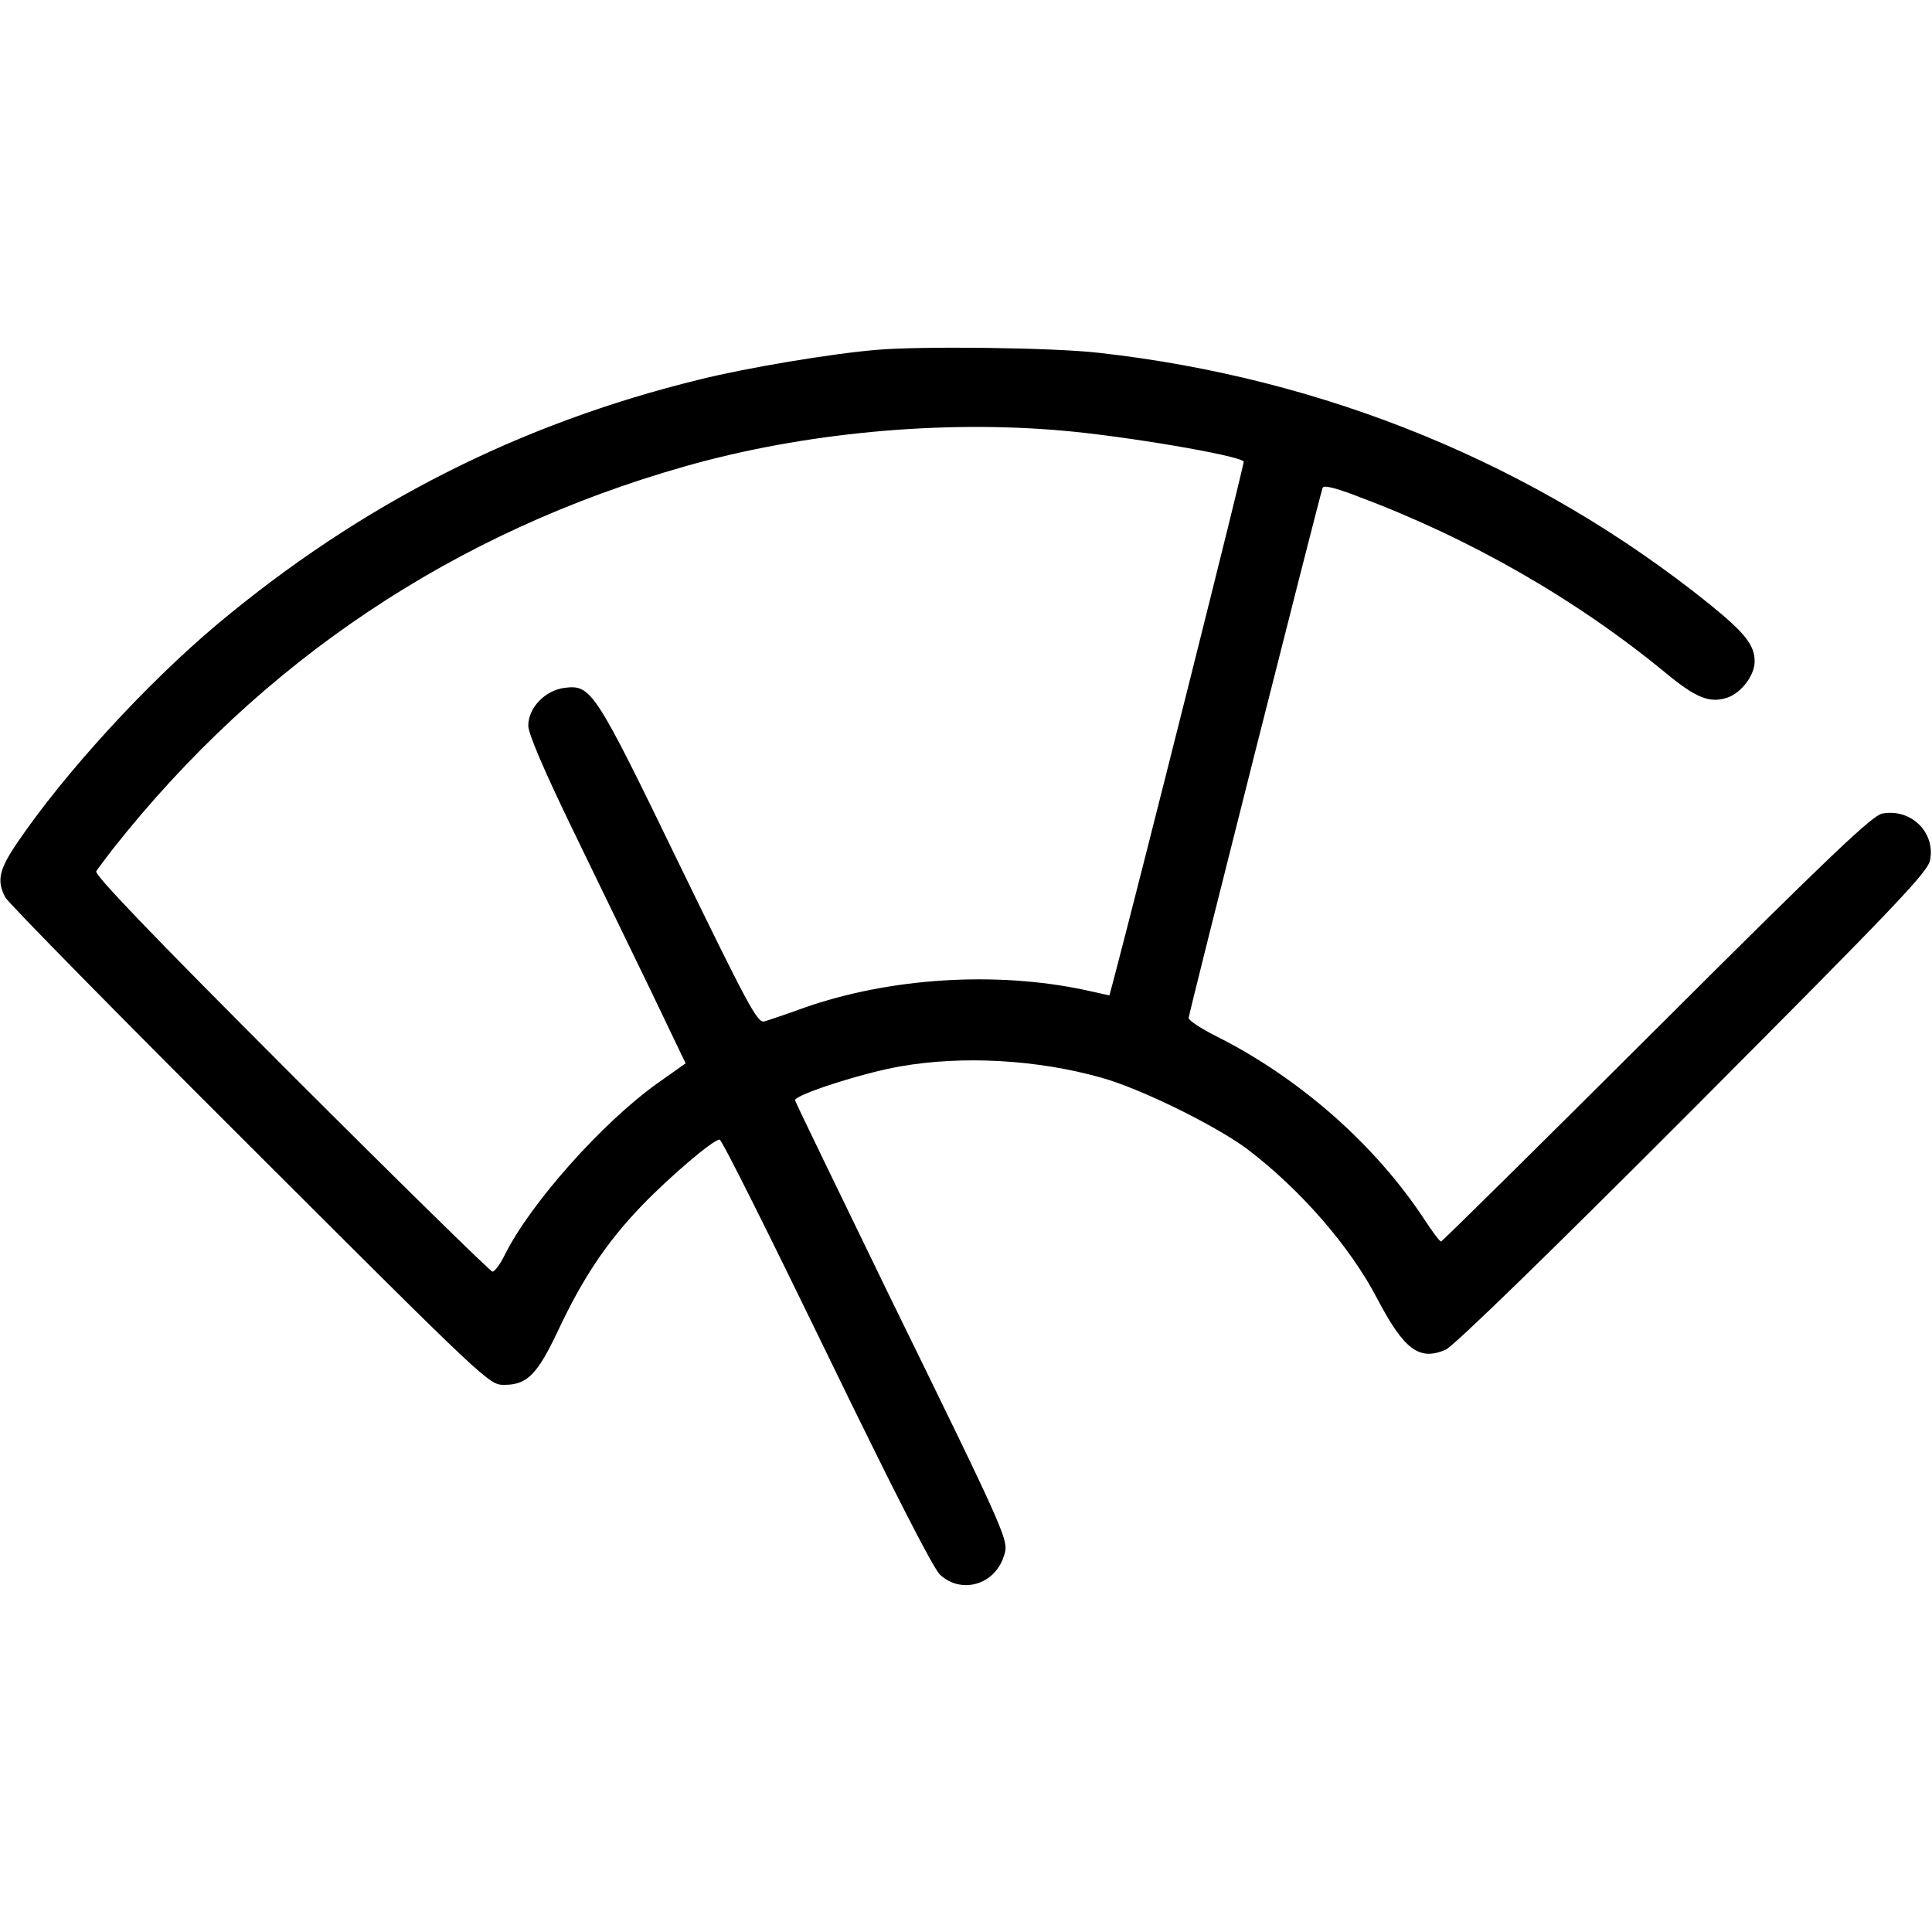 <?xml version="1.0" standalone="no"?>
<!DOCTYPE svg PUBLIC "-//W3C//DTD SVG 20010904//EN"
 "http://www.w3.org/TR/2001/REC-SVG-20010904/DTD/svg10.dtd">
<svg version="1.0" xmlns="http://www.w3.org/2000/svg"
 width="512pt" height="512pt" viewBox="0 0 512 512"
 preserveAspectRatio="xMidYMid meet">

<g transform="translate(0,512) scale(0.1,-0.1)"
fill="#000000" stroke="none">
<path d="M2325 4193 c-122 -10 -348 -48 -472 -79 -478 -117 -897 -330 -1278
-649 -187 -157 -404 -394 -529 -578 -49 -72 -55 -101 -32 -145 8 -15 300 -312
648 -659 631 -630 634 -633 674 -633 61 0 88 27 144 146 64 136 127 231 219
327 76 79 191 177 208 177 6 0 132 -253 282 -562 182 -375 283 -572 302 -591
56 -52 144 -28 169 48 14 43 19 33 -305 695 -135 278 -247 509 -248 514 -3 14
180 73 279 90 165 29 363 18 533 -30 104 -29 303 -127 386 -189 139 -105 273
-258 345 -397 71 -135 111 -165 181 -135 21 9 279 260 656 638 540 542 623
629 628 660 14 74 -51 137 -127 123 -27 -6 -135 -108 -598 -570 -311 -310
-568 -564 -571 -564 -4 0 -23 26 -44 58 -131 199 -331 375 -552 486 -40 20
-73 42 -73 48 0 11 345 1375 355 1405 2 8 32 1 92 -22 297 -111 579 -272 818
-469 80 -66 116 -80 162 -65 37 12 73 59 73 96 0 44 -26 76 -121 153 -459 369
-1017 598 -1617 665 -121 14 -470 18 -587 8z m488 -214 c164 -14 467 -65 483
-82 3 -3 -277 -1117 -346 -1378 l-10 -37 -63 14 c-237 51 -520 33 -747 -47
-47 -17 -94 -33 -105 -36 -18 -4 -44 45 -225 417 -225 464 -233 476 -305 467
-51 -7 -95 -53 -95 -100 0 -21 41 -117 116 -272 64 -132 158 -326 209 -431
l92 -192 -75 -53 c-147 -105 -338 -320 -405 -456 -12 -24 -26 -43 -32 -43 -5
0 -246 236 -534 524 -376 376 -521 528 -516 537 5 8 25 34 44 59 393 498 906
841 1516 1014 312 89 677 123 998 95z"/>
</g>
</svg>
